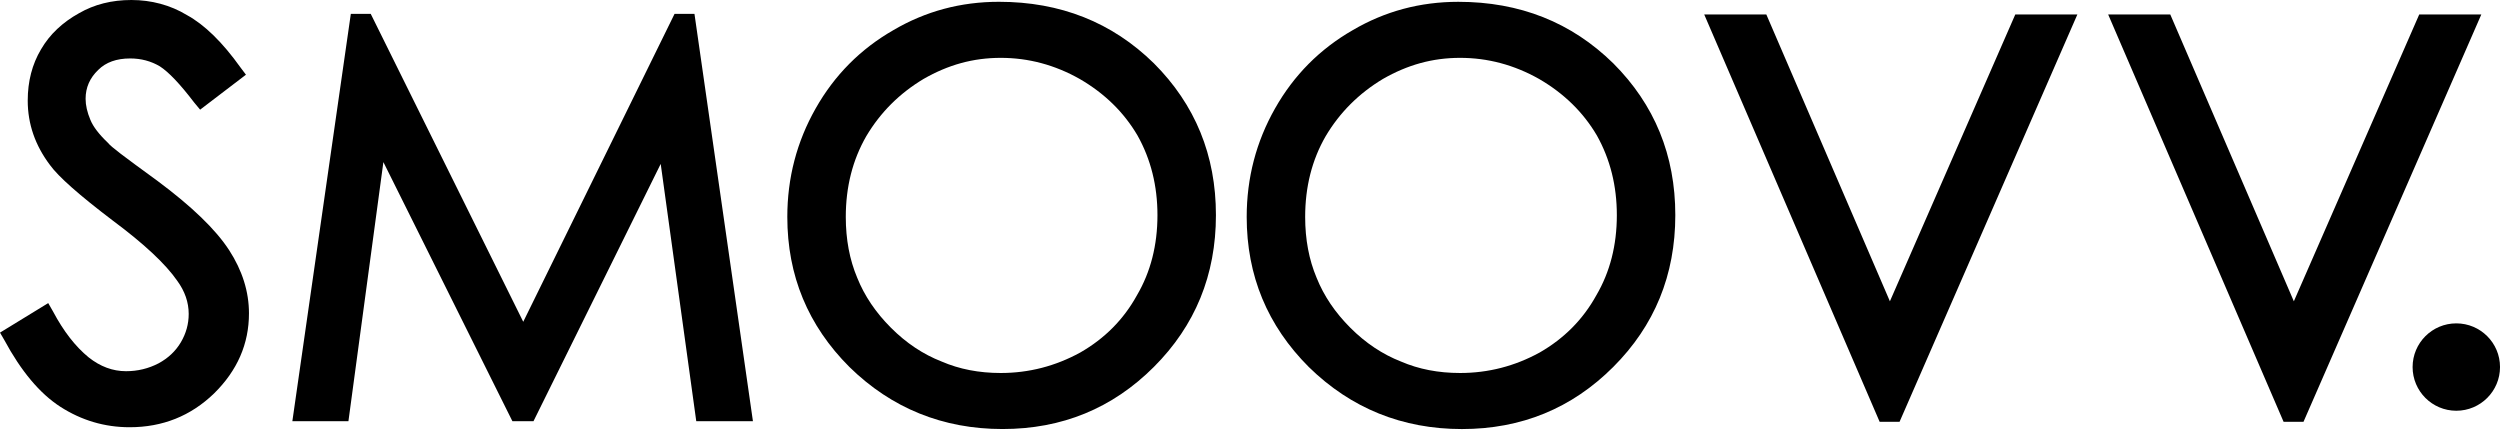 <svg xmlns="http://www.w3.org/2000/svg" fill="none" viewBox="0 0 121 21" height="21" width="121">
<path fill="black" d="M11.088 12.103C11.729 13.095 12.05 14.116 12.05 15.166C12.05 16.644 11.486 17.936 10.358 19.045C9.23 20.134 7.868 20.678 6.273 20.678C5.067 20.678 3.948 20.348 2.918 19.686C1.926 19.045 1.021 17.966 0.204 16.449L0 16.099L2.334 14.67L2.568 15.078C3.074 16.031 3.647 16.77 4.289 17.295C4.853 17.742 5.456 17.966 6.098 17.966C6.662 17.966 7.187 17.839 7.674 17.586C8.141 17.334 8.501 16.993 8.754 16.566C9.006 16.138 9.133 15.681 9.133 15.195C9.133 14.631 8.948 14.097 8.579 13.591C8.014 12.774 6.974 11.802 5.457 10.674C3.842 9.449 2.83 8.555 2.422 7.991C1.702 7.039 1.342 5.998 1.342 4.87C1.342 3.937 1.556 3.111 1.984 2.391C2.198 2.022 2.461 1.692 2.772 1.4C3.083 1.108 3.433 0.856 3.822 0.641C4.561 0.214 5.407 0 6.36 0C7.313 0 8.247 0.243 9.045 0.729C9.9 1.196 10.766 2.042 11.641 3.267L11.904 3.616L9.686 5.308L9.395 4.958C8.714 4.064 8.159 3.481 7.732 3.208C7.303 2.956 6.827 2.829 6.302 2.829C5.64 2.829 5.125 3.014 4.755 3.383C4.347 3.772 4.143 4.239 4.143 4.783C4.143 5.094 4.22 5.435 4.376 5.804C4.512 6.135 4.794 6.504 5.223 6.912C5.3 7.01 5.504 7.185 5.835 7.437C6.166 7.69 6.759 8.128 7.615 8.75C9.288 9.994 10.445 11.112 11.087 12.104L11.088 12.103Z"></path>
<path fill="black" d="M33.612 0.67L36.442 20.386H33.699L31.978 7.933L25.821 20.386H24.8L18.556 7.845L16.864 20.386H14.15L16.98 0.67H17.943L25.325 15.574L32.649 0.67H33.612Z"></path>
<path fill="black" d="M55.846 3.062C57.849 5.065 58.851 7.515 58.851 10.412C58.851 13.309 57.849 15.759 55.846 17.761C53.842 19.764 51.401 20.765 48.522 20.765C45.643 20.765 43.154 19.764 41.111 17.761C39.107 15.759 38.106 13.338 38.106 10.499C38.106 8.613 38.562 6.864 39.477 5.25C40.391 3.636 41.646 2.372 43.241 1.458C44.797 0.544 46.499 0.087 48.347 0.087C51.323 0.087 53.823 1.079 55.846 3.062ZM56.021 10.412C56.021 8.993 55.7 7.709 55.058 6.562C54.397 5.434 53.463 4.52 52.257 3.821C51.051 3.14 49.777 2.8 48.435 2.8C47.093 2.8 45.886 3.14 44.7 3.821C43.533 4.52 42.609 5.444 41.928 6.591C41.267 7.739 40.936 9.041 40.936 10.499C40.936 11.588 41.121 12.57 41.49 13.445C41.841 14.32 42.385 15.127 43.124 15.865C43.863 16.605 44.68 17.149 45.575 17.498C46.431 17.868 47.384 18.053 48.434 18.053C49.796 18.053 51.08 17.722 52.286 17.061C53.472 16.381 54.387 15.457 55.029 14.29C55.69 13.163 56.021 11.87 56.021 10.412H56.021Z"></path>
<path fill="black" d="M78.08 3.063C80.083 5.066 81.085 7.515 81.085 10.412C81.085 13.309 80.083 15.76 78.08 17.762C76.077 19.764 73.635 20.766 70.756 20.766C67.878 20.766 65.387 19.764 63.345 17.762C61.342 15.759 60.34 13.339 60.34 10.5C60.34 8.614 60.797 6.864 61.711 5.25C62.625 3.636 63.88 2.373 65.475 1.458C67.031 0.545 68.733 0.088 70.581 0.088C73.557 0.088 76.056 1.079 78.08 3.063H78.08ZM78.255 10.412C78.255 8.993 77.934 7.71 77.292 6.562C76.631 5.435 75.697 4.521 74.491 3.821C73.285 3.141 72.011 2.8 70.669 2.8C69.326 2.8 68.12 3.141 66.934 3.821C65.767 4.521 64.843 5.445 64.162 6.592C63.5 7.739 63.17 9.041 63.17 10.5C63.17 11.589 63.355 12.57 63.724 13.445C64.075 14.32 64.619 15.127 65.359 15.866C66.097 16.605 66.914 17.149 67.809 17.499C68.665 17.869 69.618 18.053 70.669 18.053C72.03 18.053 73.314 17.723 74.52 17.062C75.706 16.381 76.621 15.457 77.263 14.291C77.924 13.164 78.255 11.87 78.255 10.412H78.255Z"></path>
<path fill="black" d="M97.54 0.7H100.545L91.938 20.416H90.975L82.484 0.7H85.49L91.471 14.583L97.54 0.7H97.54Z"></path>
<path fill="black" d="M117.091 0.7H120.096L111.489 20.416H110.526L102.035 0.7H105.041L111.022 14.583L117.091 0.7H117.091Z"></path>
<path fill="black" d="M118.885 19.88C120.054 19.88 121.001 18.933 121.001 17.765C121.001 16.598 120.054 15.651 118.885 15.651C117.717 15.651 116.77 16.598 116.77 17.765C116.77 18.933 117.717 19.88 118.885 19.88Z"></path>
</svg>
